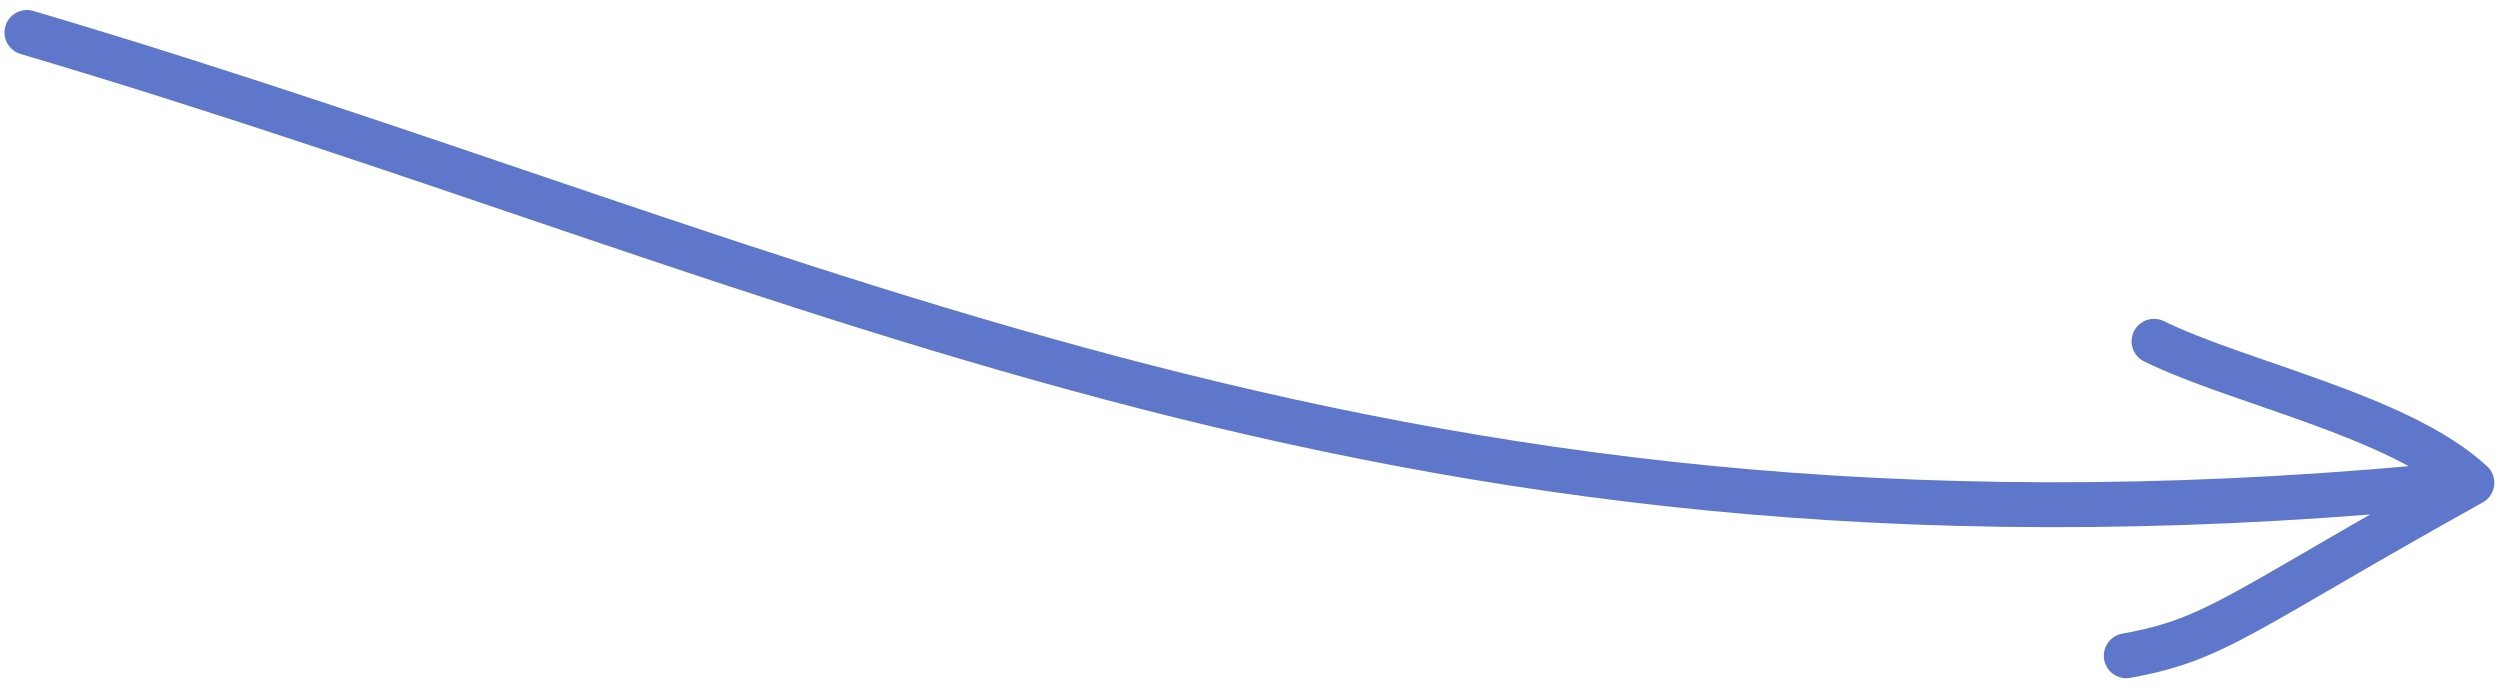 <?xml version="1.0" encoding="UTF-8"?> <svg xmlns="http://www.w3.org/2000/svg" width="167" height="46" viewBox="0 0 167 46" fill="none"> <path d="M1.799 2.168C55.255 17.967 93.437 39.56 165.122 32.249M165.122 32.249C160.284 27.774 149.668 25.624 143.889 22.799M165.122 32.249C149.591 40.89 148.135 42.706 142.033 43.804" stroke="#5F77CB" stroke-width="3" stroke-linecap="round" stroke-linejoin="round"></path> </svg> 